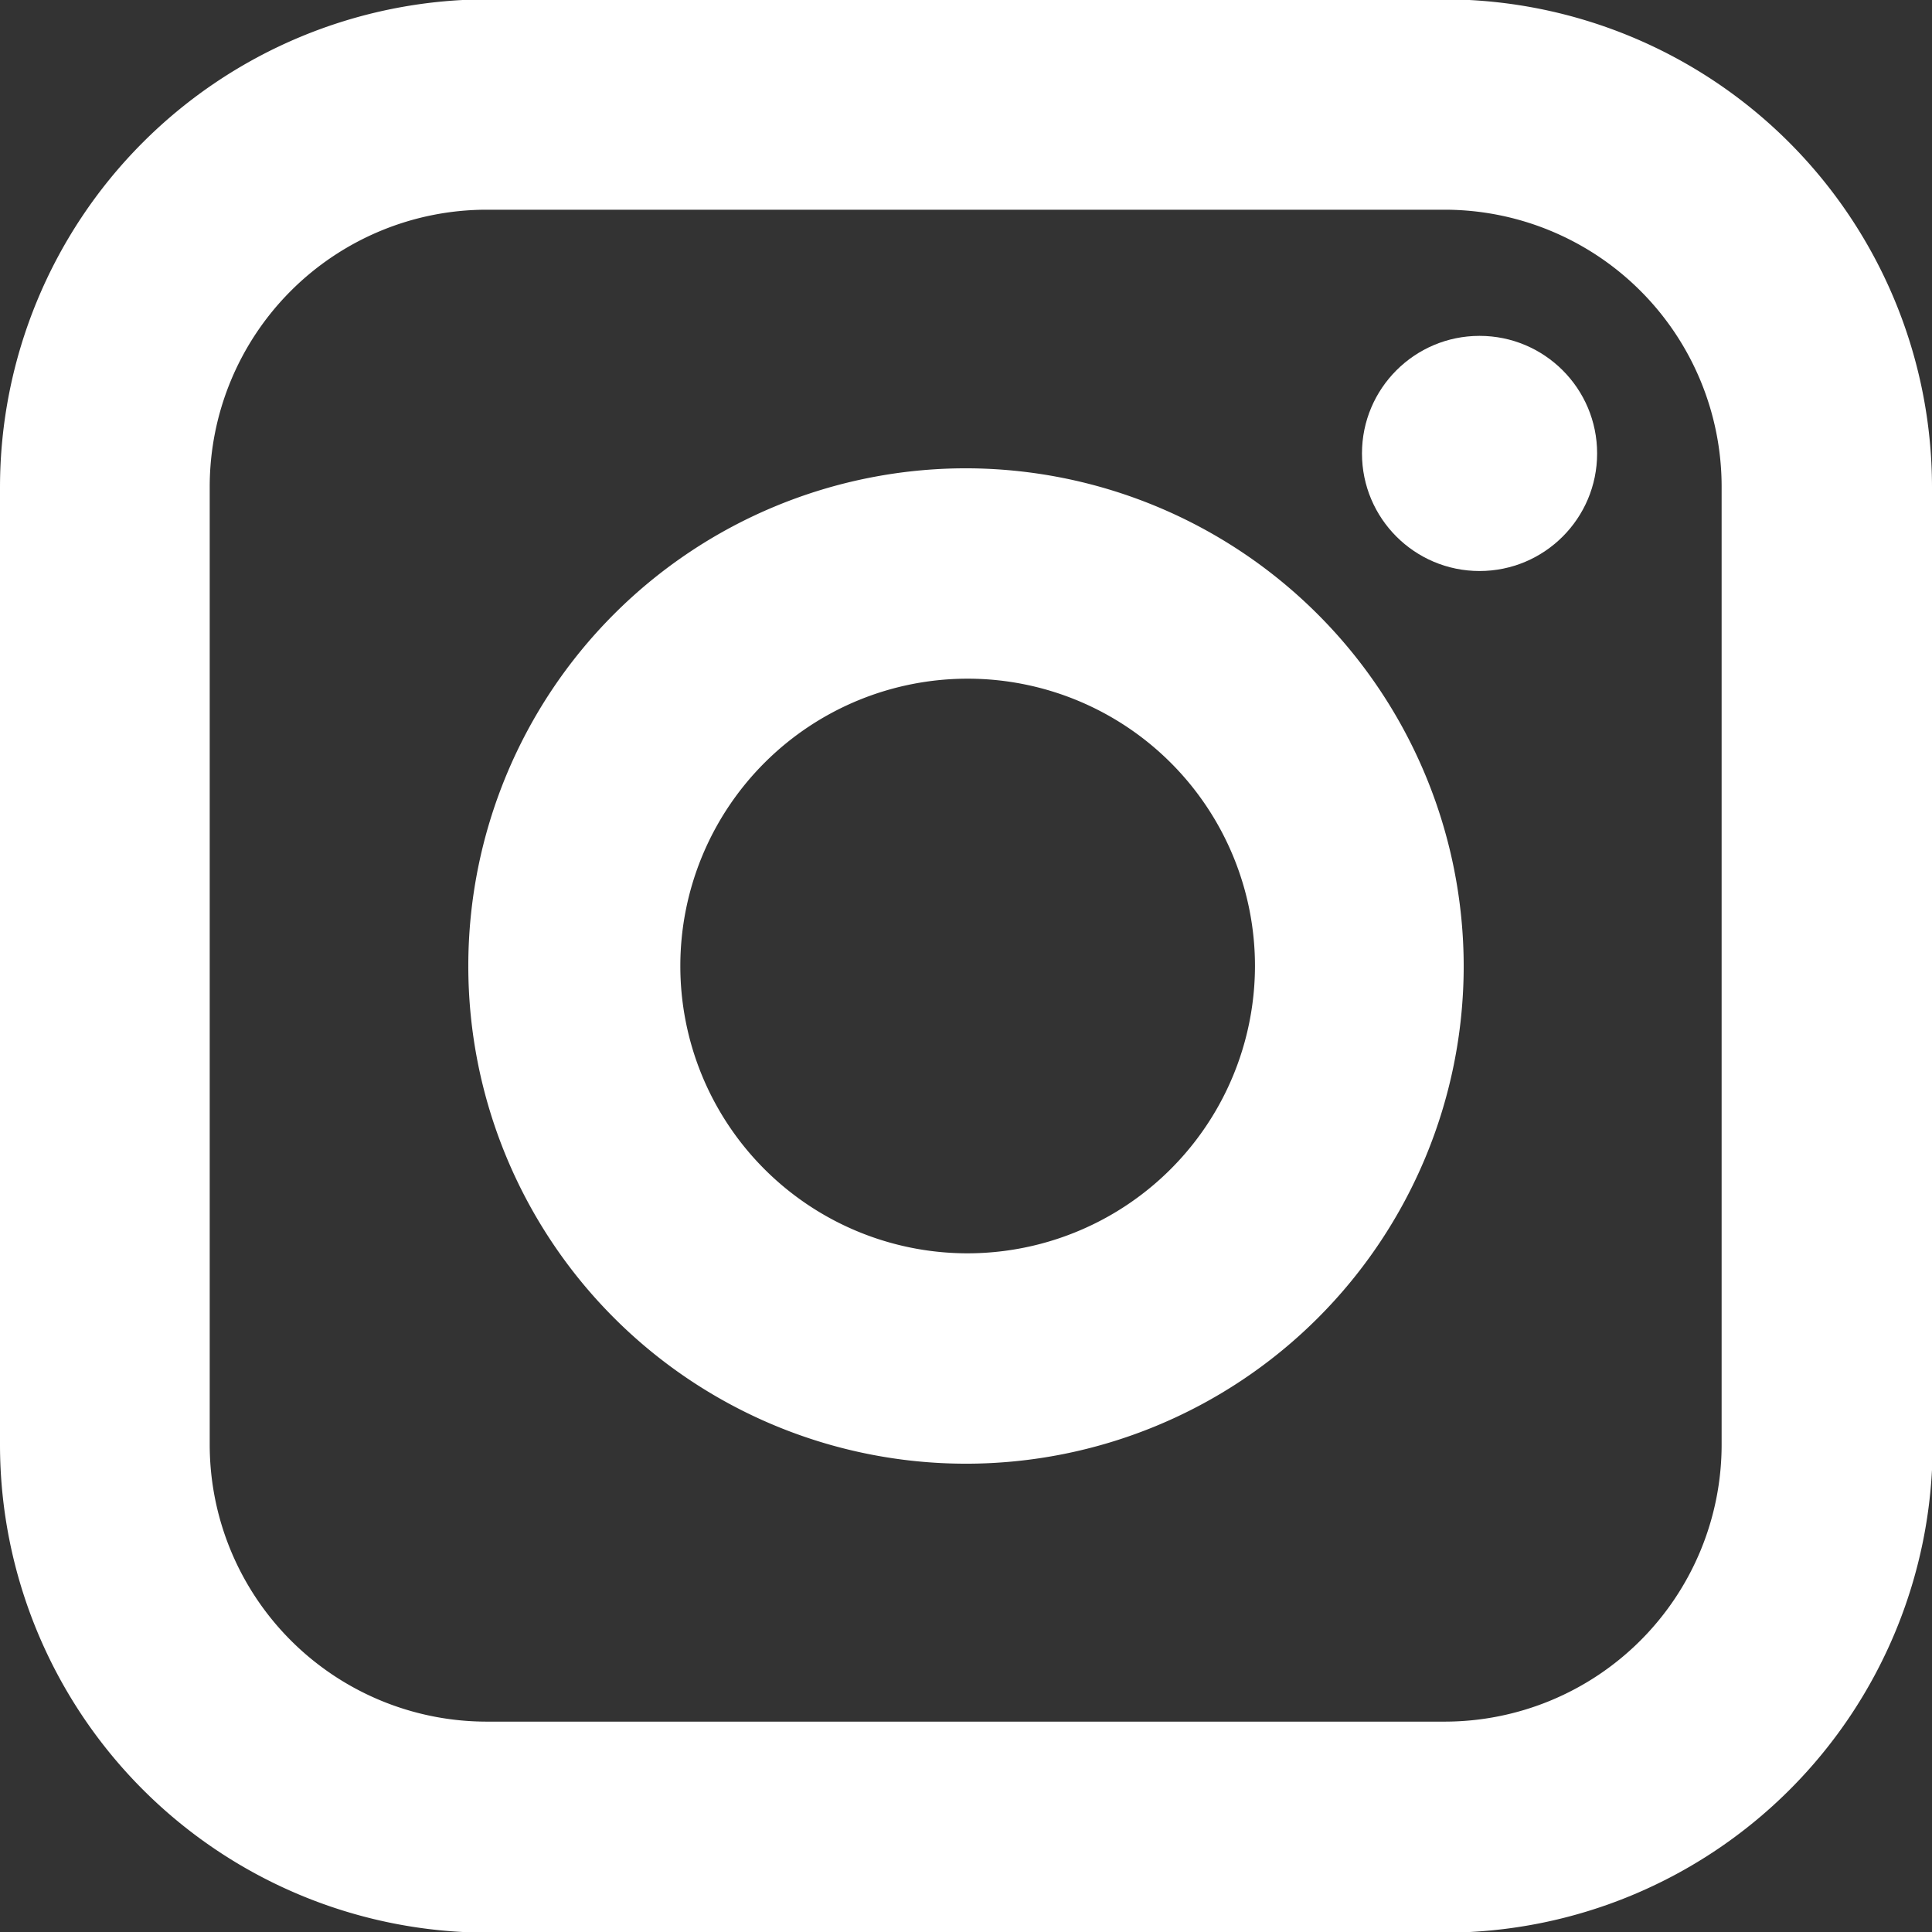 <svg id="Layer_1" data-name="Layer 1" xmlns="http://www.w3.org/2000/svg" viewBox="0 0 58.5 58.5"><rect x="0" y="0" width="58.5" height="58.5" fill="#333333" stroke="none"/><defs><style>.cls-1{fill:#fff;}</style></defs><title>ig</title><circle class="cls-1" cx="44.8" cy="13.73" r="3.56"/><path class="cls-1" d="M357.5,529.47v-29a14.78,14.78,0,0,0-14.76-14.76h-29A14.78,14.78,0,0,0,299,500.49v29a14.78,14.78,0,0,0,14.76,14.76h29a14.78,14.78,0,0,0,14.76-14.76Zm-6.37,0a8.39,8.39,0,0,1-8.39,8.39h-29a8.39,8.39,0,0,1-8.39-8.39v-29a8.39,8.39,0,0,1,8.39-8.39h29a8.39,8.39,0,0,1,8.39,8.39Z" transform="translate(-299 -485.73)"/><path class="cls-1" d="M328.25,499.91A15.07,15.07,0,1,0,343.32,515,15.09,15.09,0,0,0,328.25,499.91Zm0,23.77A8.7,8.7,0,1,1,337,515,8.71,8.71,0,0,1,328.25,523.68Z" transform="translate(-299 -485.73)"/></svg>
